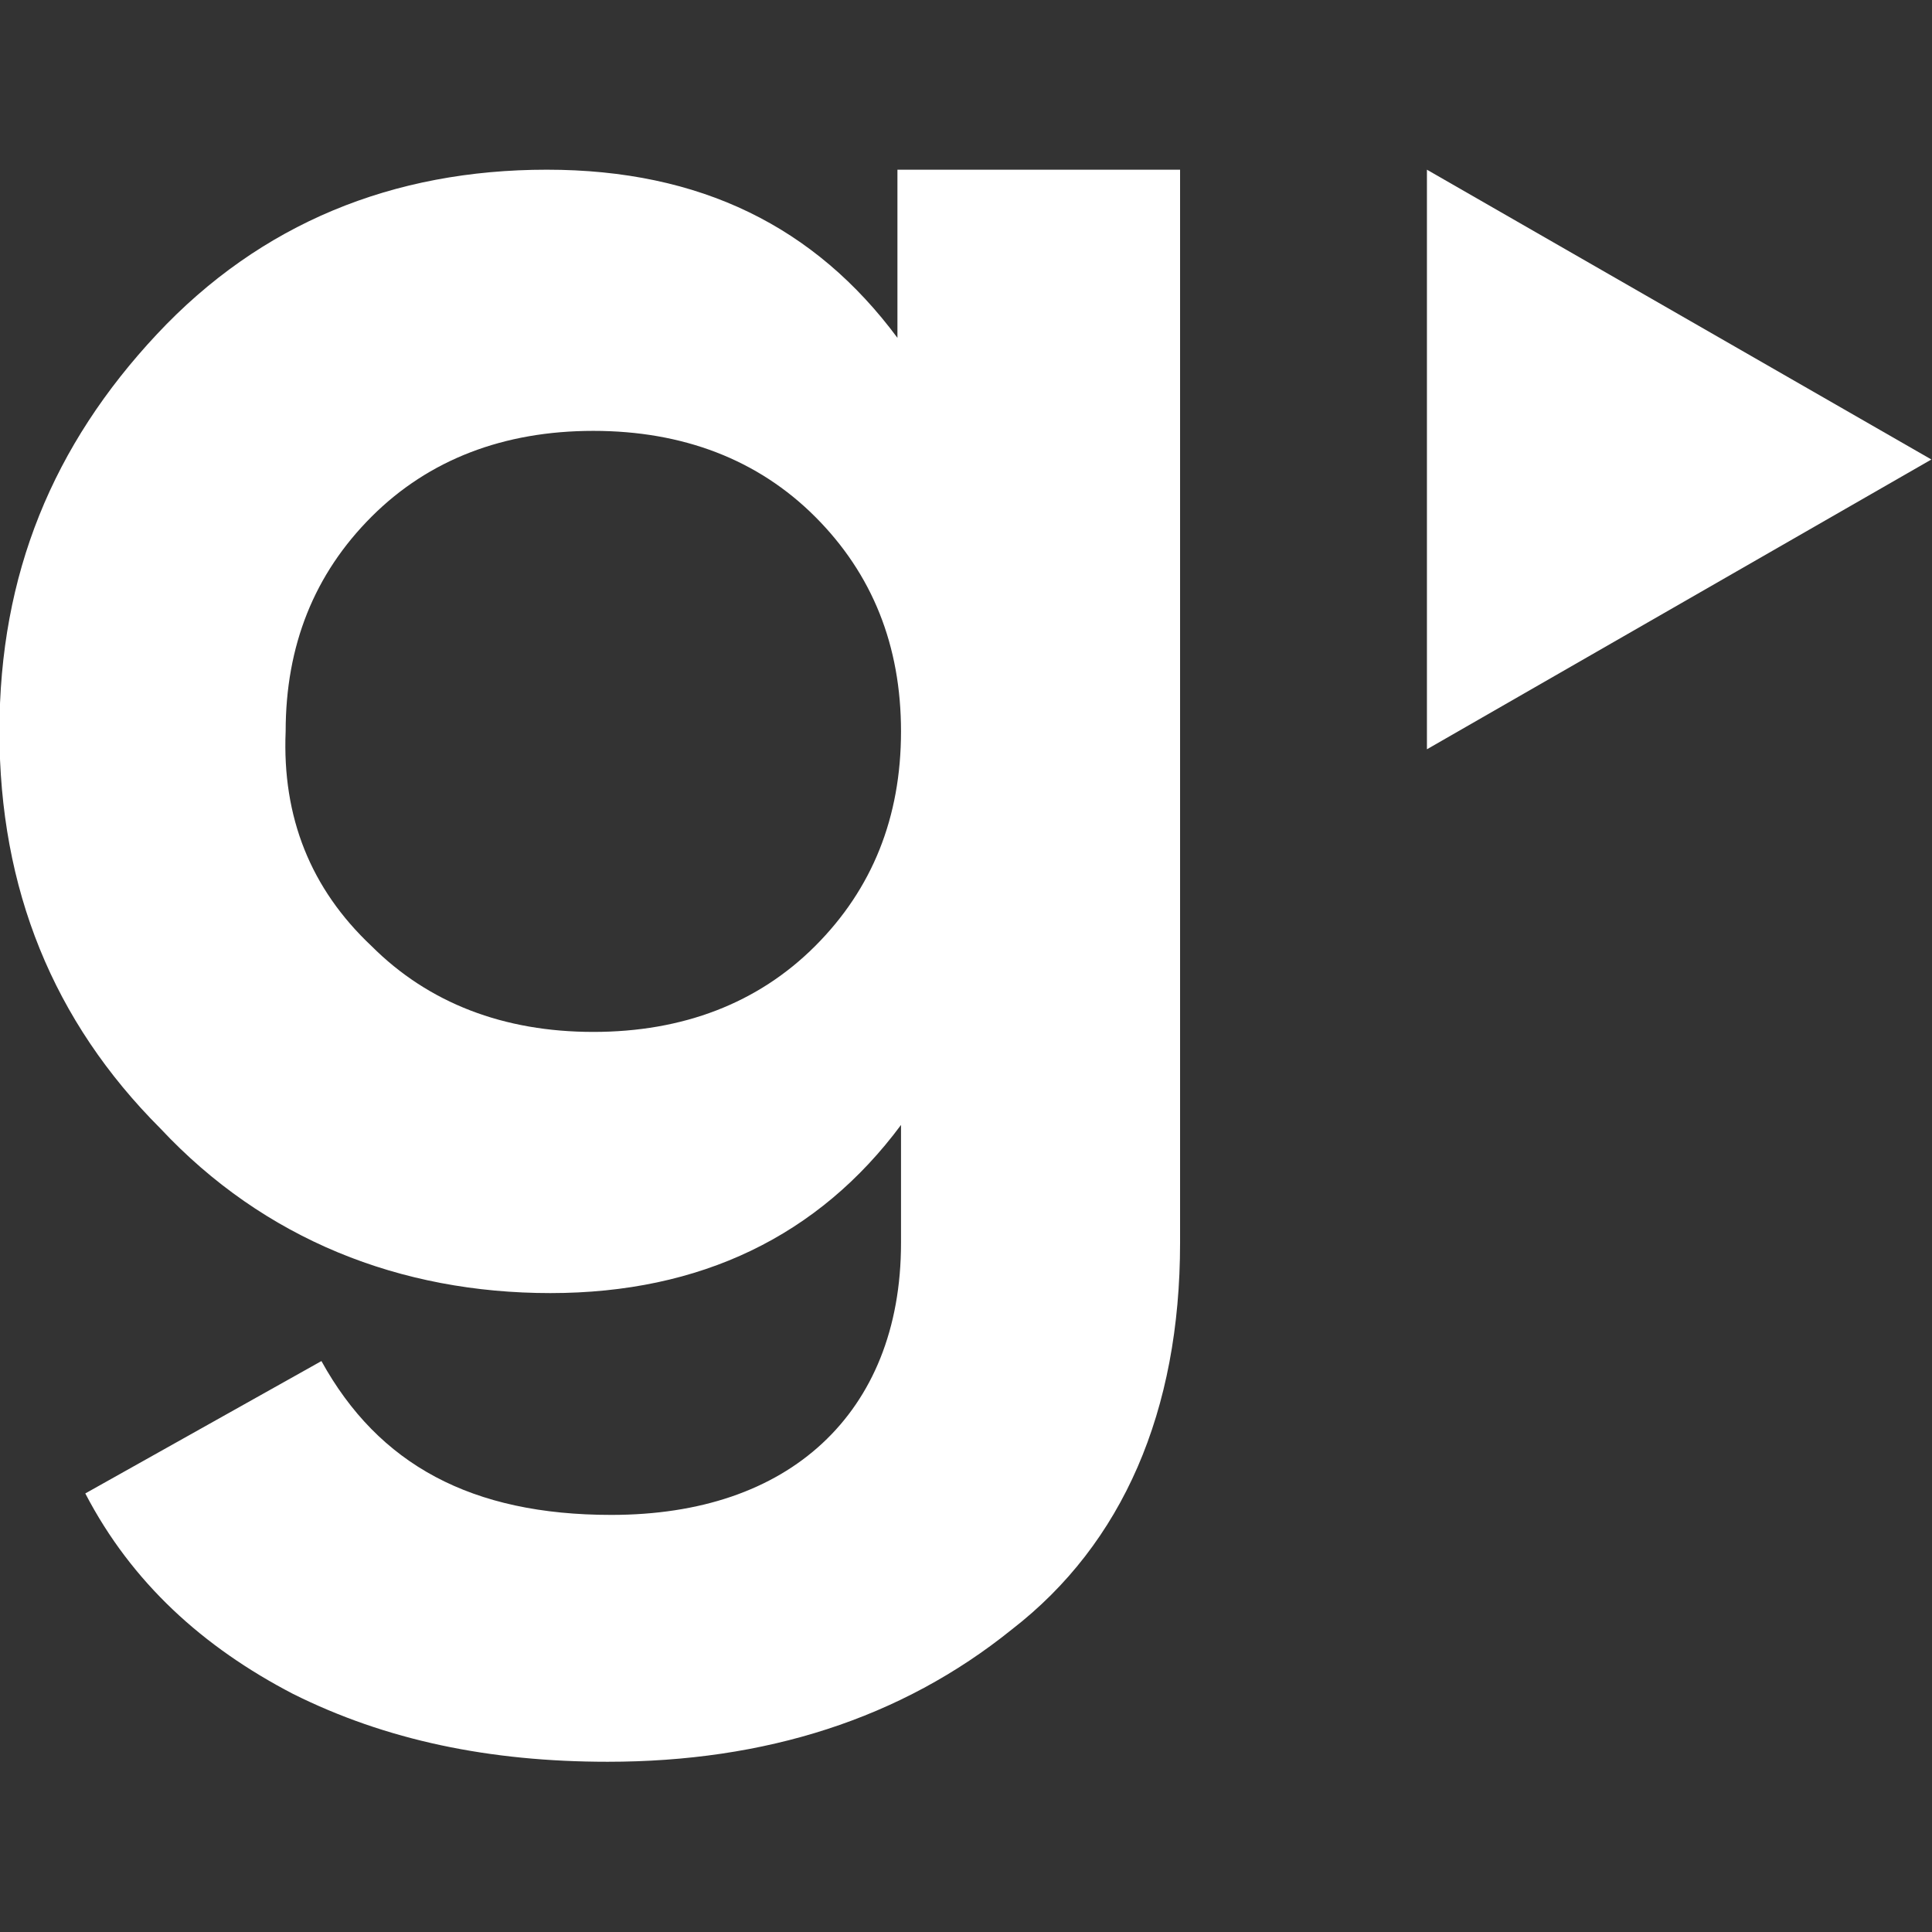 <svg xmlns="http://www.w3.org/2000/svg" viewBox="0 0 500 500"><rect x="0" y="0" width="500" height="500" fill="#333333" stroke="none"/><g transform="matrix(9.259, 0, 0, 9.259, -5194.102, -2220.204)"><path d="M 586.163 244.532 L 593.963 244.532 L 593.963 274.532 C 593.963 279.232 592.363 282.932 589.263 285.332 C 586.163 287.832 582.363 289.032 577.963 289.032 C 574.663 289.032 571.763 288.432 569.163 287.132 C 566.663 285.832 564.663 284.032 563.363 281.532 L 569.963 277.832 C 571.563 280.732 574.163 282.132 578.063 282.132 C 580.563 282.132 582.563 281.432 583.963 280.132 C 585.363 278.832 586.163 276.932 586.163 274.532 L 586.163 271.232 C 583.863 274.332 580.563 275.932 576.363 275.932 C 572.163 275.932 568.363 274.432 565.463 271.332 C 562.463 268.332 560.963 264.632 560.963 260.232 C 560.963 255.832 562.463 252.232 565.363 249.132 C 568.263 246.032 571.963 244.532 576.263 244.532 C 580.563 244.532 583.763 246.132 586.063 249.232 L 586.063 244.532 L 586.163 244.532 L 586.163 244.532 Z M 571.363 266.232 C 572.963 267.832 575.063 268.632 577.563 268.632 C 580.063 268.632 582.163 267.832 583.763 266.232 C 585.363 264.632 586.163 262.632 586.163 260.232 C 586.163 257.832 585.363 255.832 583.763 254.232 C 582.163 252.632 580.063 251.832 577.563 251.832 C 575.063 251.832 572.963 252.632 571.363 254.232 C 569.763 255.832 568.963 257.832 568.963 260.232 C 568.863 262.632 569.663 264.632 571.363 266.232 Z" style="fill: rgb(255, 255, 255);"></path><polygon points="614.963 252.632 600.863 244.532 600.863 260.732 614.963 252.632" style="fill: rgb(255, 255, 255);"></polygon></g></svg>